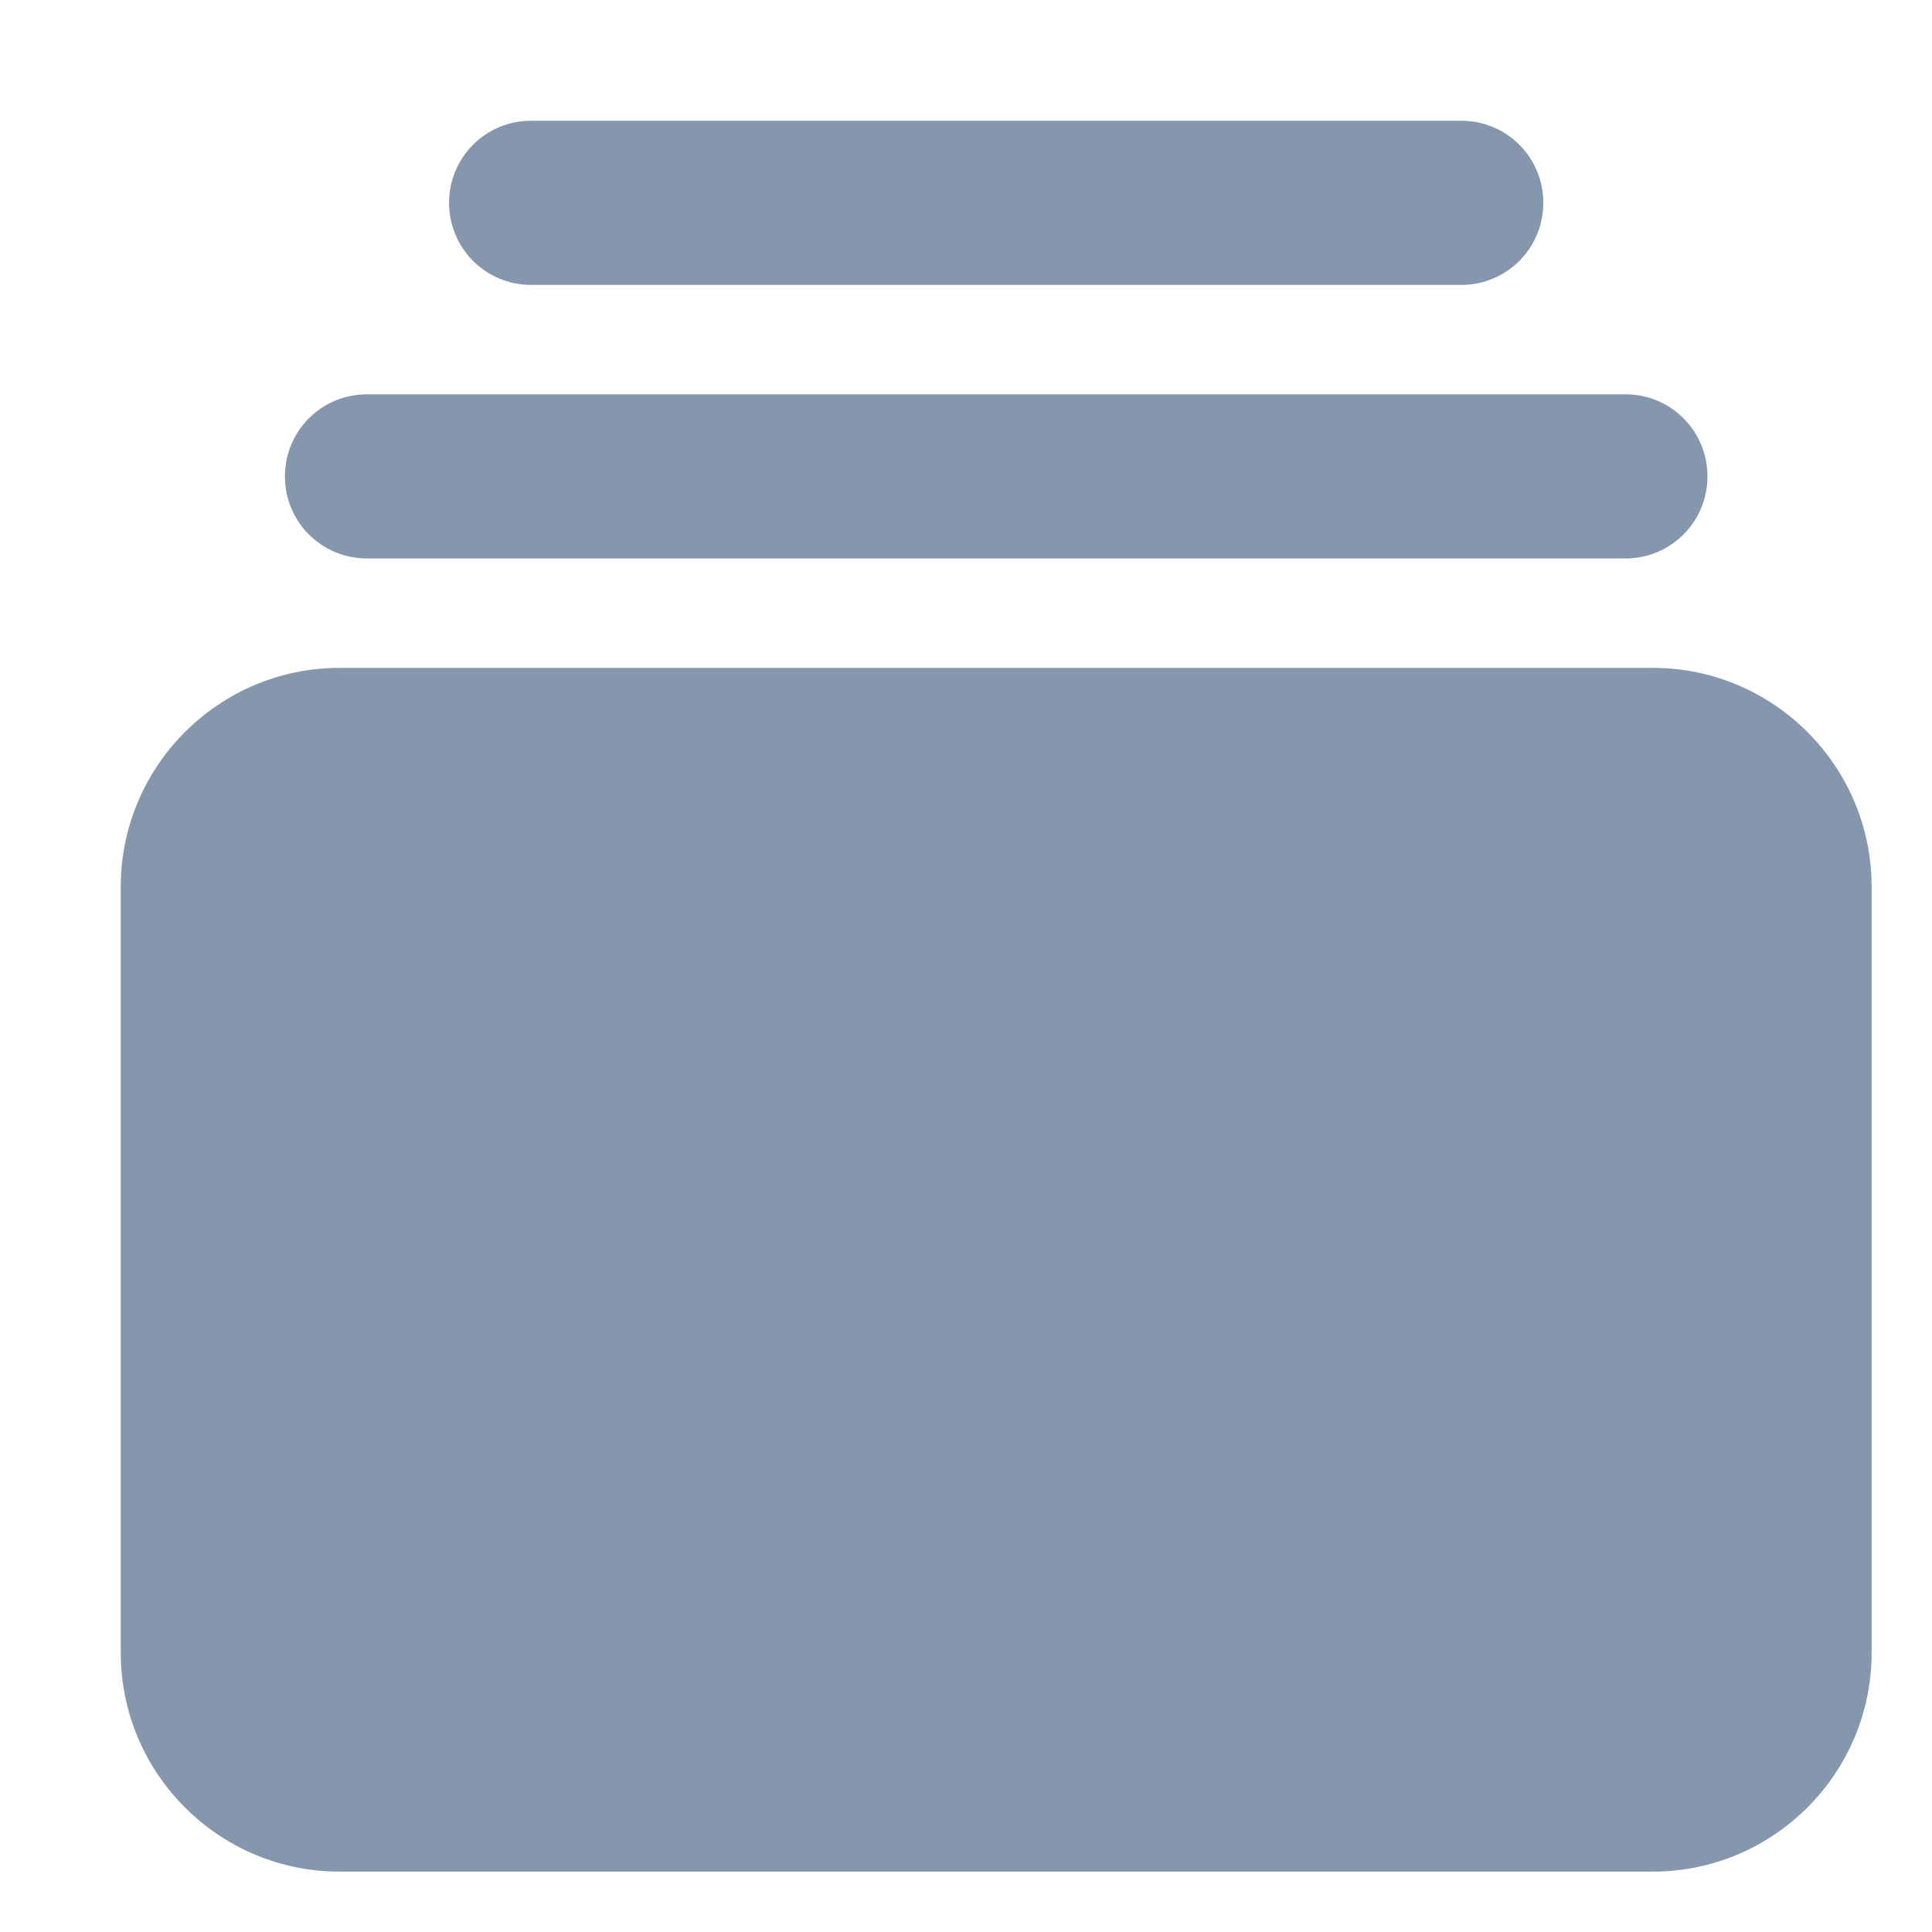 <?xml version="1.0" encoding="utf-8"?>
<svg xmlns="http://www.w3.org/2000/svg" width="32" height="32" viewBox="0 0 32 32" fill="none">
<g clip-path="url(#clip0_618_10507)">
<path d="M31 14.688C31 12.688 29.374 11.062 27.375 11.062H5.625C3.626 11.062 2 12.688 2 14.688V27.375C2 29.374 3.626 31 5.625 31H27.375C29.374 31 31 29.374 31 27.375V14.688ZM26.922 6.531H6.078C5.325 6.531 4.719 7.137 4.719 7.891C4.719 8.644 5.325 9.25 6.078 9.25H26.922C27.675 9.25 28.281 8.644 28.281 7.891C28.281 7.137 27.675 6.531 26.922 6.531ZM24.203 2H8.797C8.044 2 7.438 2.606 7.438 3.359C7.438 4.113 8.044 4.719 8.797 4.719H24.203C24.956 4.719 25.562 4.113 25.562 3.359C25.562 2.606 24.956 2 24.203 2Z" fill="#8597AD"/>
</g>
<defs>
<clipPath id="clip0_618_10507">
<rect width="29" height="29" fill="white" transform="translate(2 2)"/>
</clipPath>
</defs>
</svg>